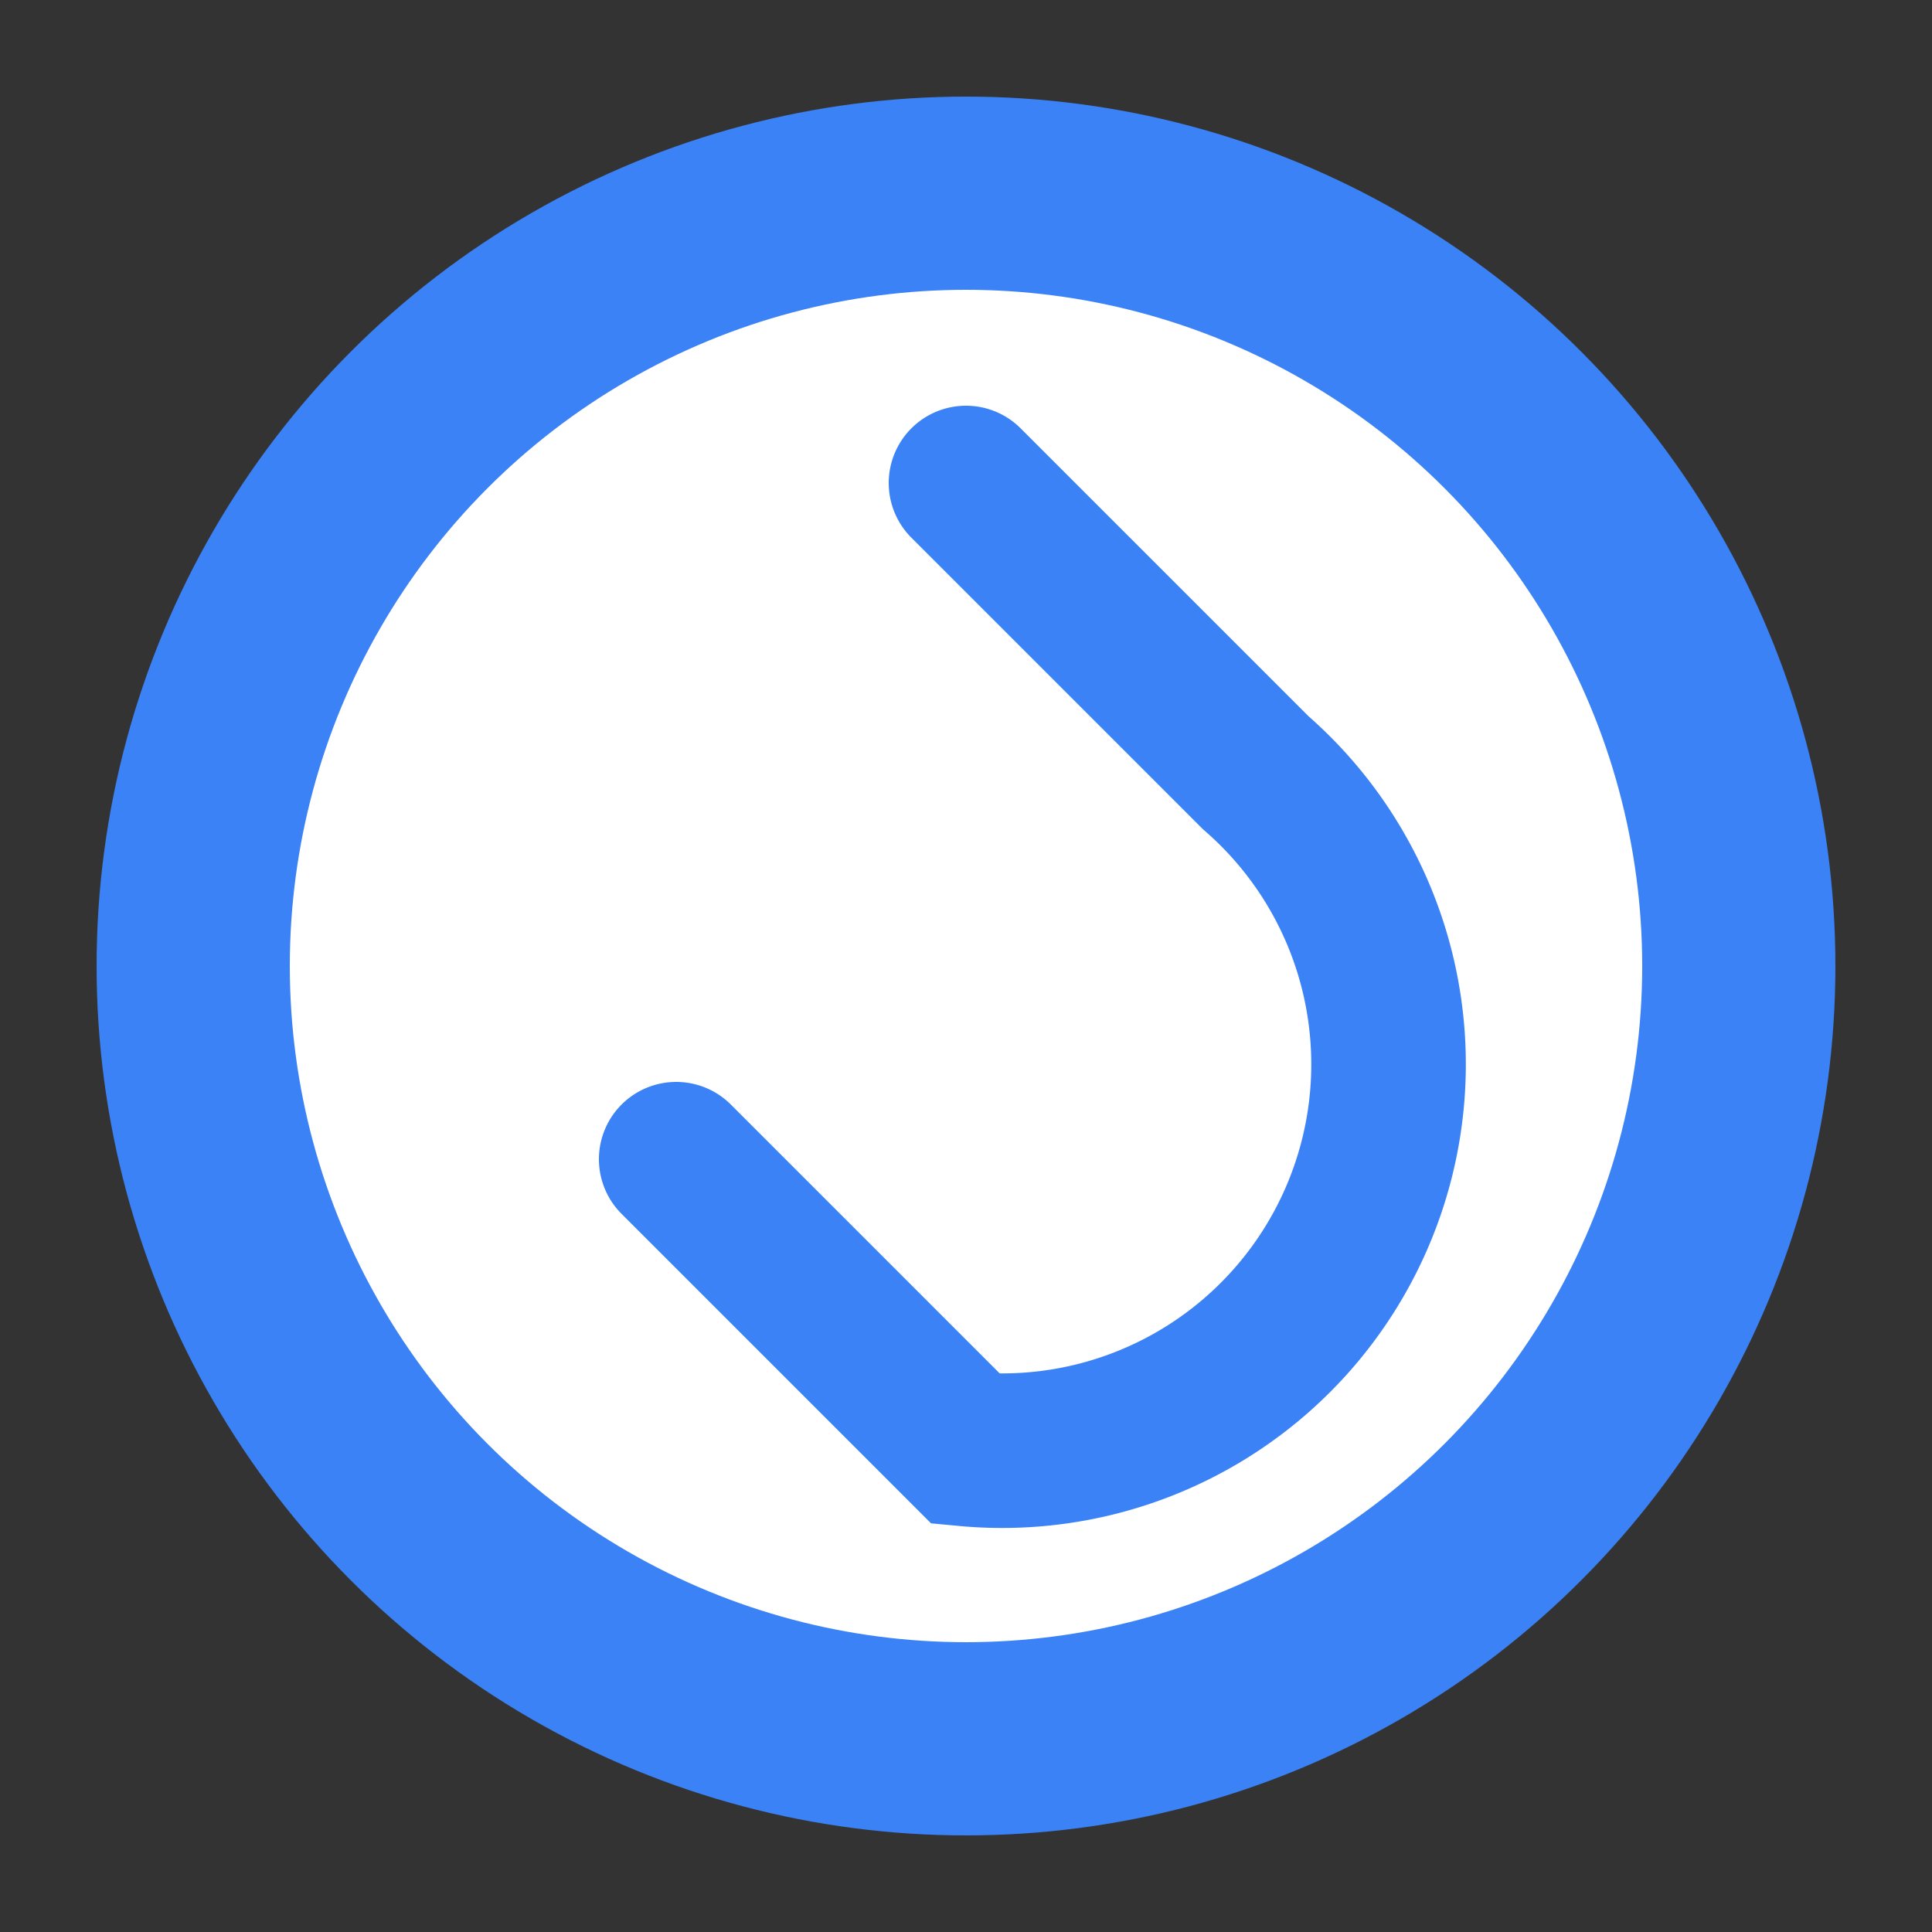 <svg xmlns="http://www.w3.org/2000/svg" viewBox="0 0 100 100">
  <rect x="0" y="0" width="100" height="100" fill="#333333" stroke="none"/>
  <circle cx="50" cy="50" r="45" fill="#3B82F6" />
  <circle cx="50" cy="50" r="35" fill="white" />
  <path 
    d="M50 25 
       L65 40 
       A20 20 0 0 1 50 75 
       L35 60" 
    fill="none" 
    stroke="#3B82F6" 
    stroke-width="8" 
    stroke-linecap="round"
  />
</svg>